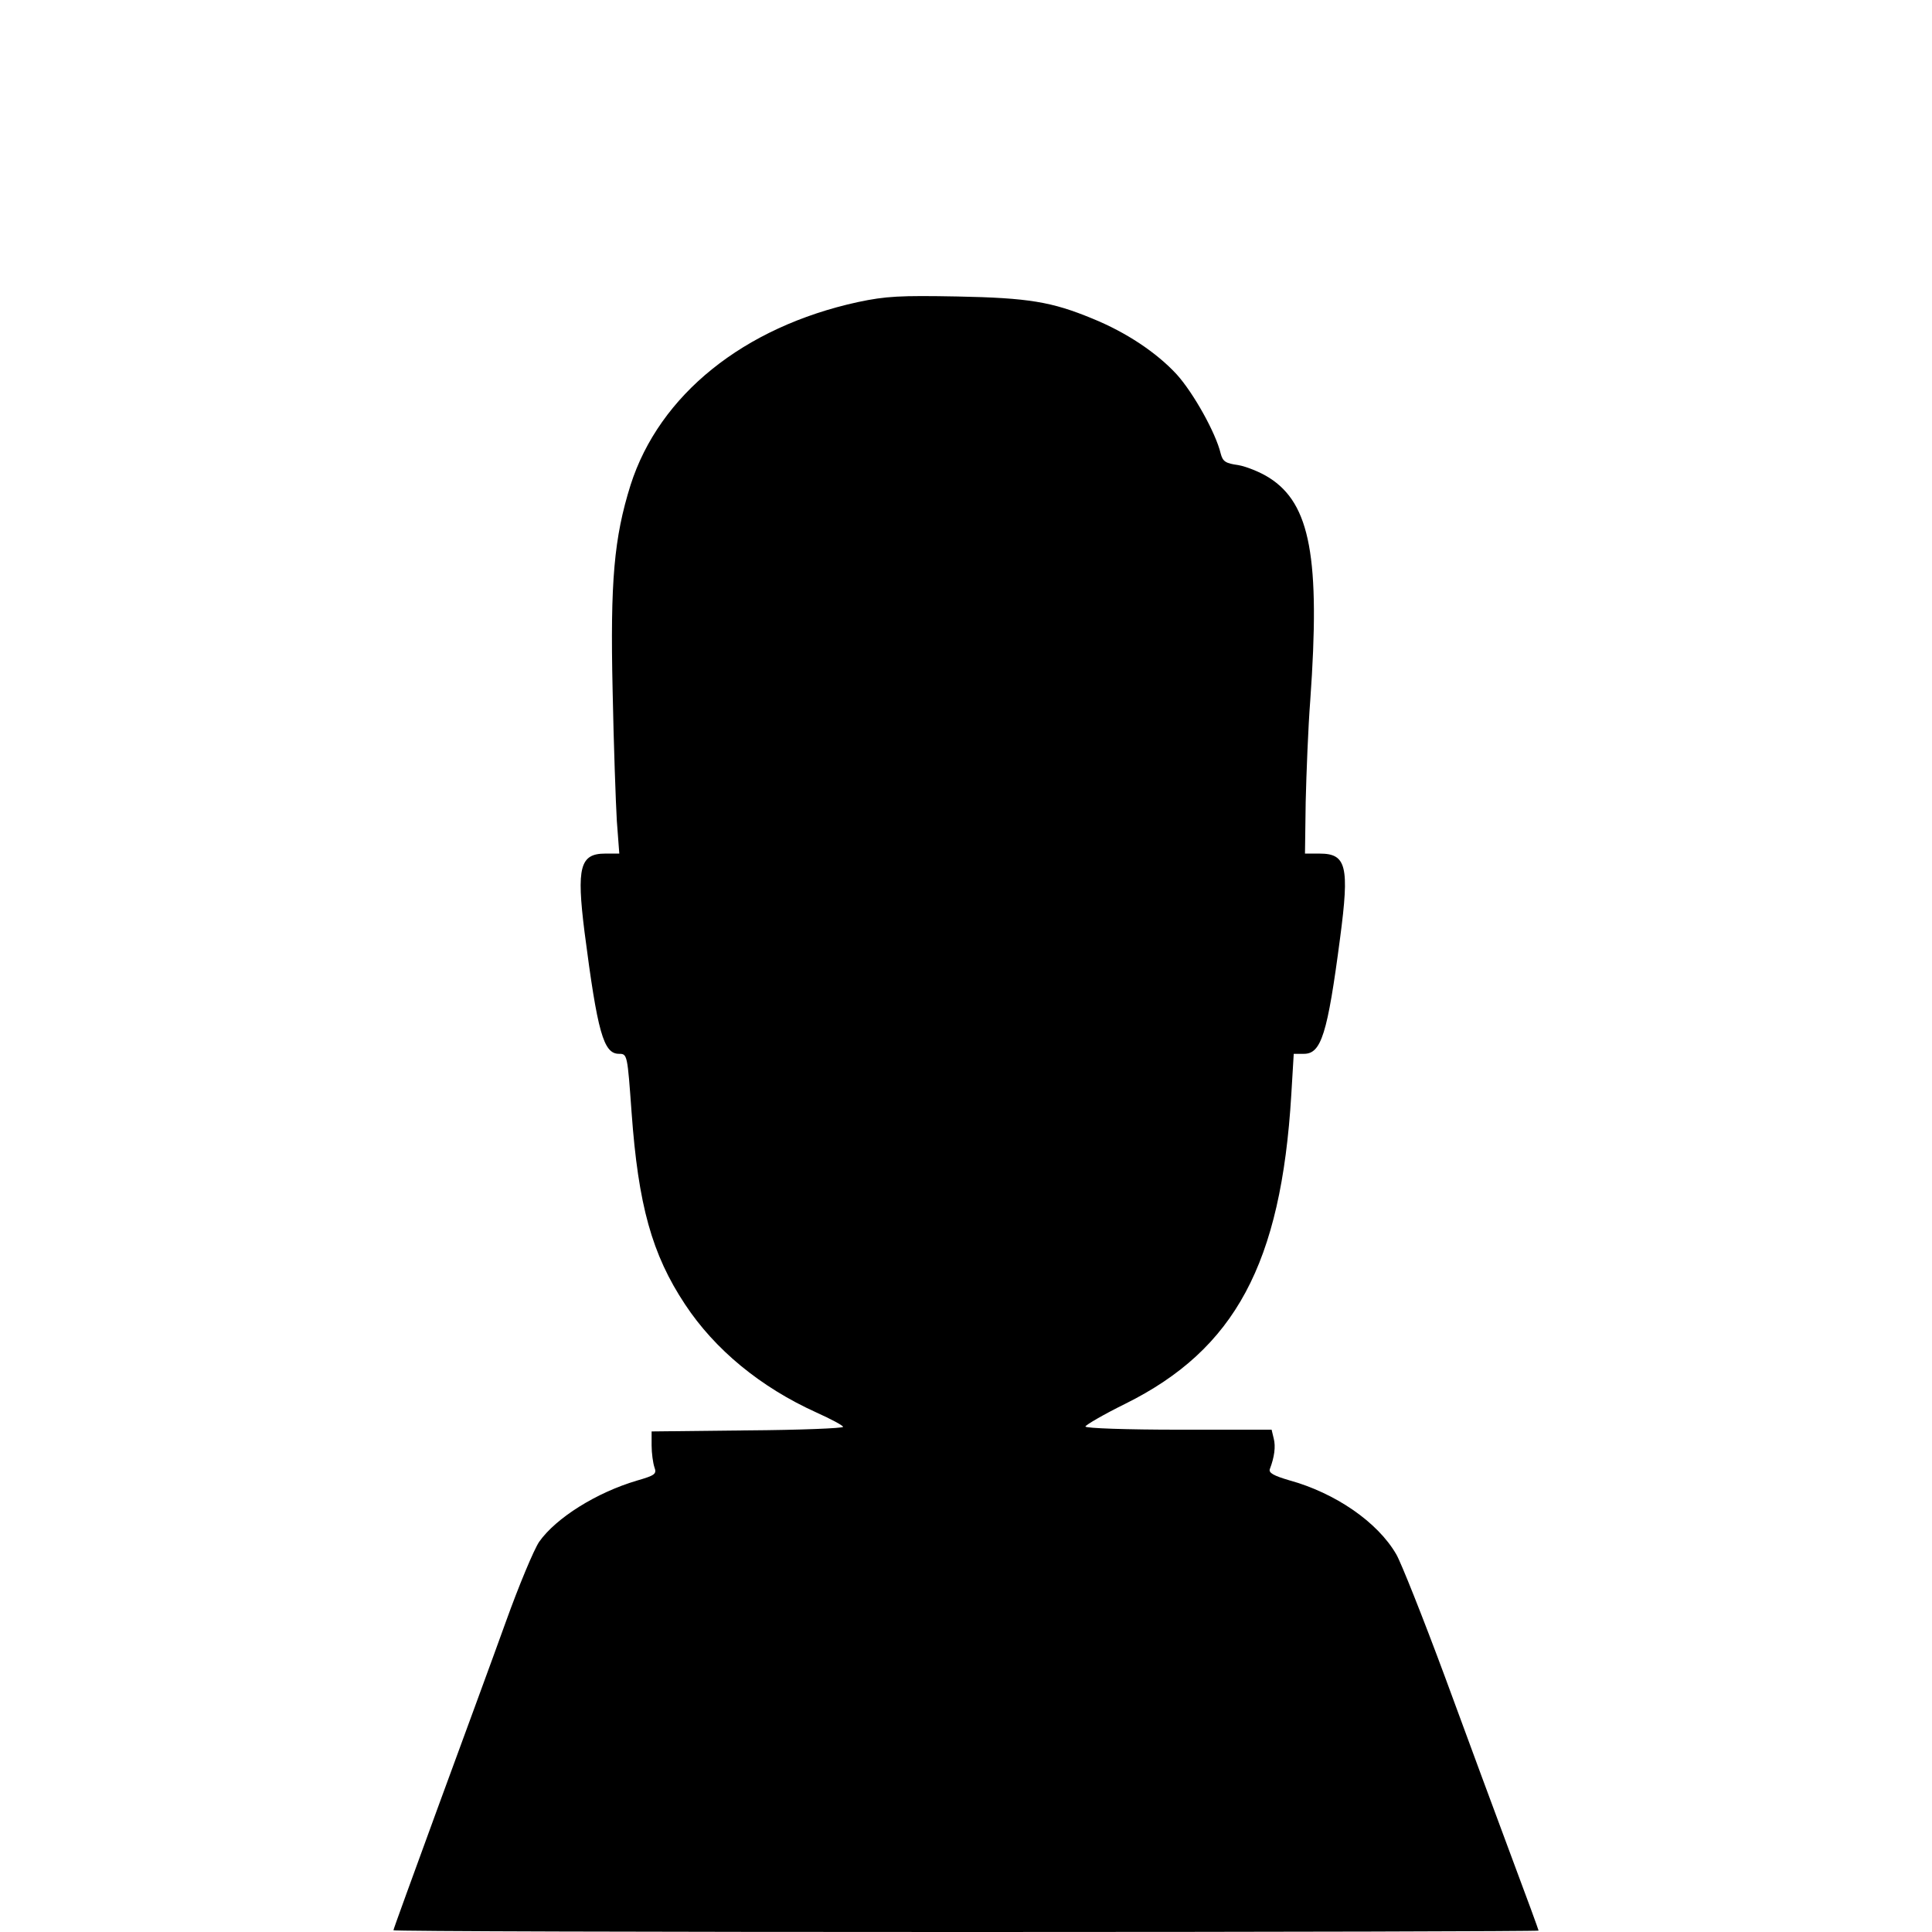 <?xml version="1.0" standalone="no"?>
<!DOCTYPE svg PUBLIC "-//W3C//DTD SVG 20010904//EN"
 "http://www.w3.org/TR/2001/REC-SVG-20010904/DTD/svg10.dtd">
<svg version="1.0" xmlns="http://www.w3.org/2000/svg"
 width="550pt" height="550pt" viewBox="0 0 550 550"
 preserveAspectRatio="xMidYMid meet">
<g transform="translate(0,550) scale(0.1,-0.1)"
fill="#000000" stroke="none">
<path d="M2442 4640 c-325 -71 -565 -264 -647 -521 -47 -150 -58 -274 -51
-584 3 -154 9 -322 12 -372 l7 -93 -40 0 c-72 0 -82 -39 -59 -223 37 -286 54
-347 98 -347 24 0 24 -2 36 -167 19 -264 58 -404 152 -546 85 -129 215 -236
374 -308 42 -19 76 -37 76 -41 0 -4 -123 -9 -272 -10 l-273 -3 0 -40 c0 -22 4
-50 8 -62 7 -19 2 -23 -50 -38 -115 -34 -230 -106 -278 -174 -15 -22 -58 -125
-95 -228 -37 -103 -125 -342 -194 -530 -69 -189 -126 -345 -126 -348 0 -3 734
-5 1630 -5 897 0 1630 2 1630 4 0 2 -34 95 -76 207 -42 112 -127 343 -190 514
-63 170 -126 328 -139 350 -53 92 -174 175 -305 211 -44 13 -59 21 -55 32 13
34 17 64 11 87 l-6 25 -265 0 c-146 0 -265 4 -265 9 0 4 51 34 114 65 312 155
443 399 472 879 l7 117 29 0 c49 0 67 55 103 330 27 204 18 240 -58 240 l-42
0 2 147 c2 82 7 212 13 289 29 406 0 560 -117 634 -25 16 -65 32 -88 36 -36 5
-44 10 -50 33 -14 59 -78 173 -125 225 -57 62 -144 120 -240 159 -116 48 -182
59 -385 63 -162 3 -203 1 -283 -16z"/>
</g>
</svg>
